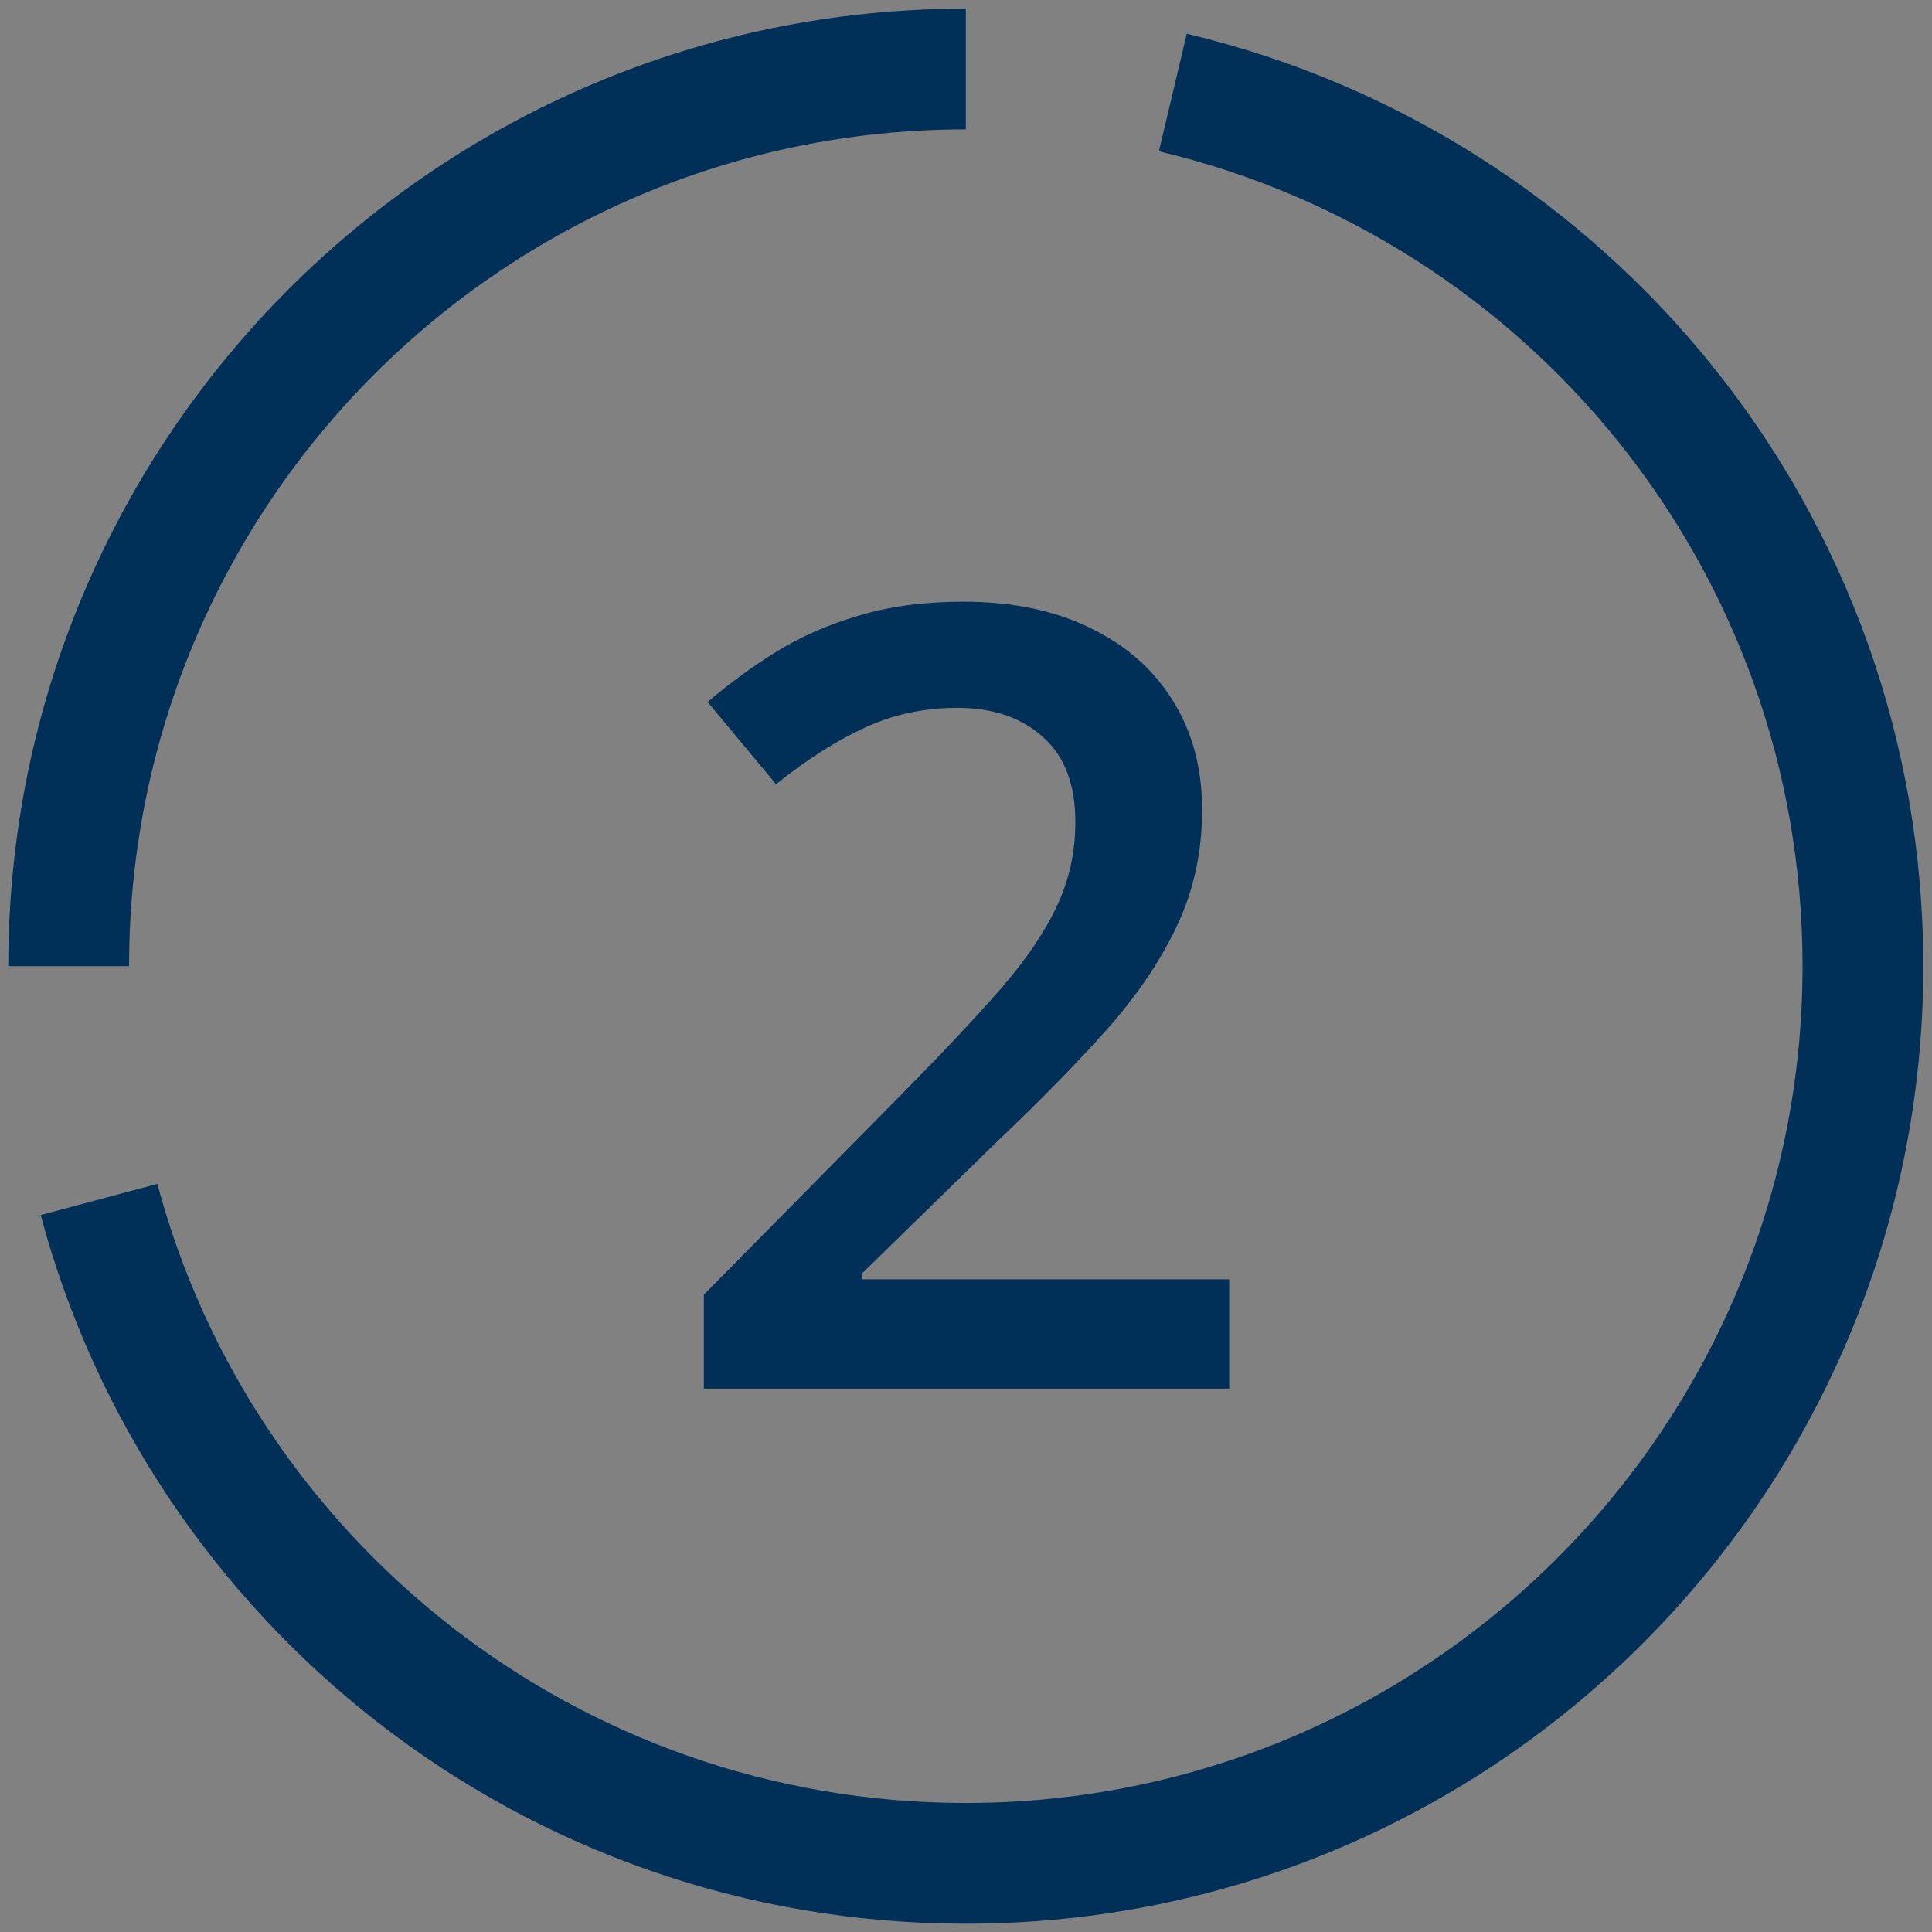 <?xml version="1.0" encoding="utf-8"?>
<svg xmlns="http://www.w3.org/2000/svg" fill="none" height="32" viewBox="0 0 32 32" width="32">
<rect x="0" y="0" width="32" height="32" fill="#808080" stroke="none"/>
<g clip-path="url(#clip0_839_5979)">
<rect fill="white" fill-opacity="0.01" height="32" width="32"/>
<g clip-path="url(#clip1_839_5979)">
<path clip-rule="evenodd" d="M29.856 16.003C29.856 9.437 25.316 3.956 19.195 2.506L19.656 0.559C26.658 2.218 31.856 8.488 31.856 16.003C31.856 24.763 24.756 31.863 15.997 31.863C8.653 31.863 2.48 26.885 0.674 20.125L2.606 19.609C4.184 25.514 9.579 29.863 15.997 29.863C23.651 29.863 29.856 23.658 29.856 16.003Z" fill="#003058" fill-rule="evenodd"/>
<path clip-rule="evenodd" d="M15.997 2.143C8.342 2.143 2.138 8.348 2.138 16.003H0.137C0.137 7.243 7.238 0.143 15.997 0.143V2.143Z" fill="#003058" fill-rule="evenodd"/>
</g>
<path d="M20.359 23H11.658V21.444L14.989 18.069C15.634 17.413 16.164 16.848 16.58 16.373C16.996 15.893 17.304 15.438 17.503 15.011C17.708 14.583 17.811 14.117 17.811 13.613C17.811 12.992 17.632 12.523 17.274 12.207C16.917 11.885 16.445 11.724 15.859 11.724C15.303 11.724 14.787 11.835 14.312 12.058C13.844 12.274 13.357 12.585 12.854 12.989L11.72 11.627C12.077 11.322 12.458 11.044 12.862 10.792C13.273 10.54 13.729 10.341 14.233 10.194C14.737 10.042 15.312 9.966 15.956 9.966C16.77 9.966 17.474 10.112 18.065 10.405C18.657 10.692 19.111 11.094 19.428 11.609C19.75 12.125 19.911 12.726 19.911 13.411C19.911 14.102 19.773 14.741 19.498 15.327C19.223 15.913 18.83 16.493 18.32 17.067C17.811 17.636 17.204 18.254 16.501 18.922L14.277 21.093V21.189H20.359V23Z" fill="#003058"/>
</g>
<defs>
<clipPath id="clip0_839_5979">
<rect fill="white" height="32" width="32"/>
</clipPath>
<clipPath id="clip1_839_5979">
<rect fill="white" height="32" width="32"/>
</clipPath>
</defs>
</svg>
